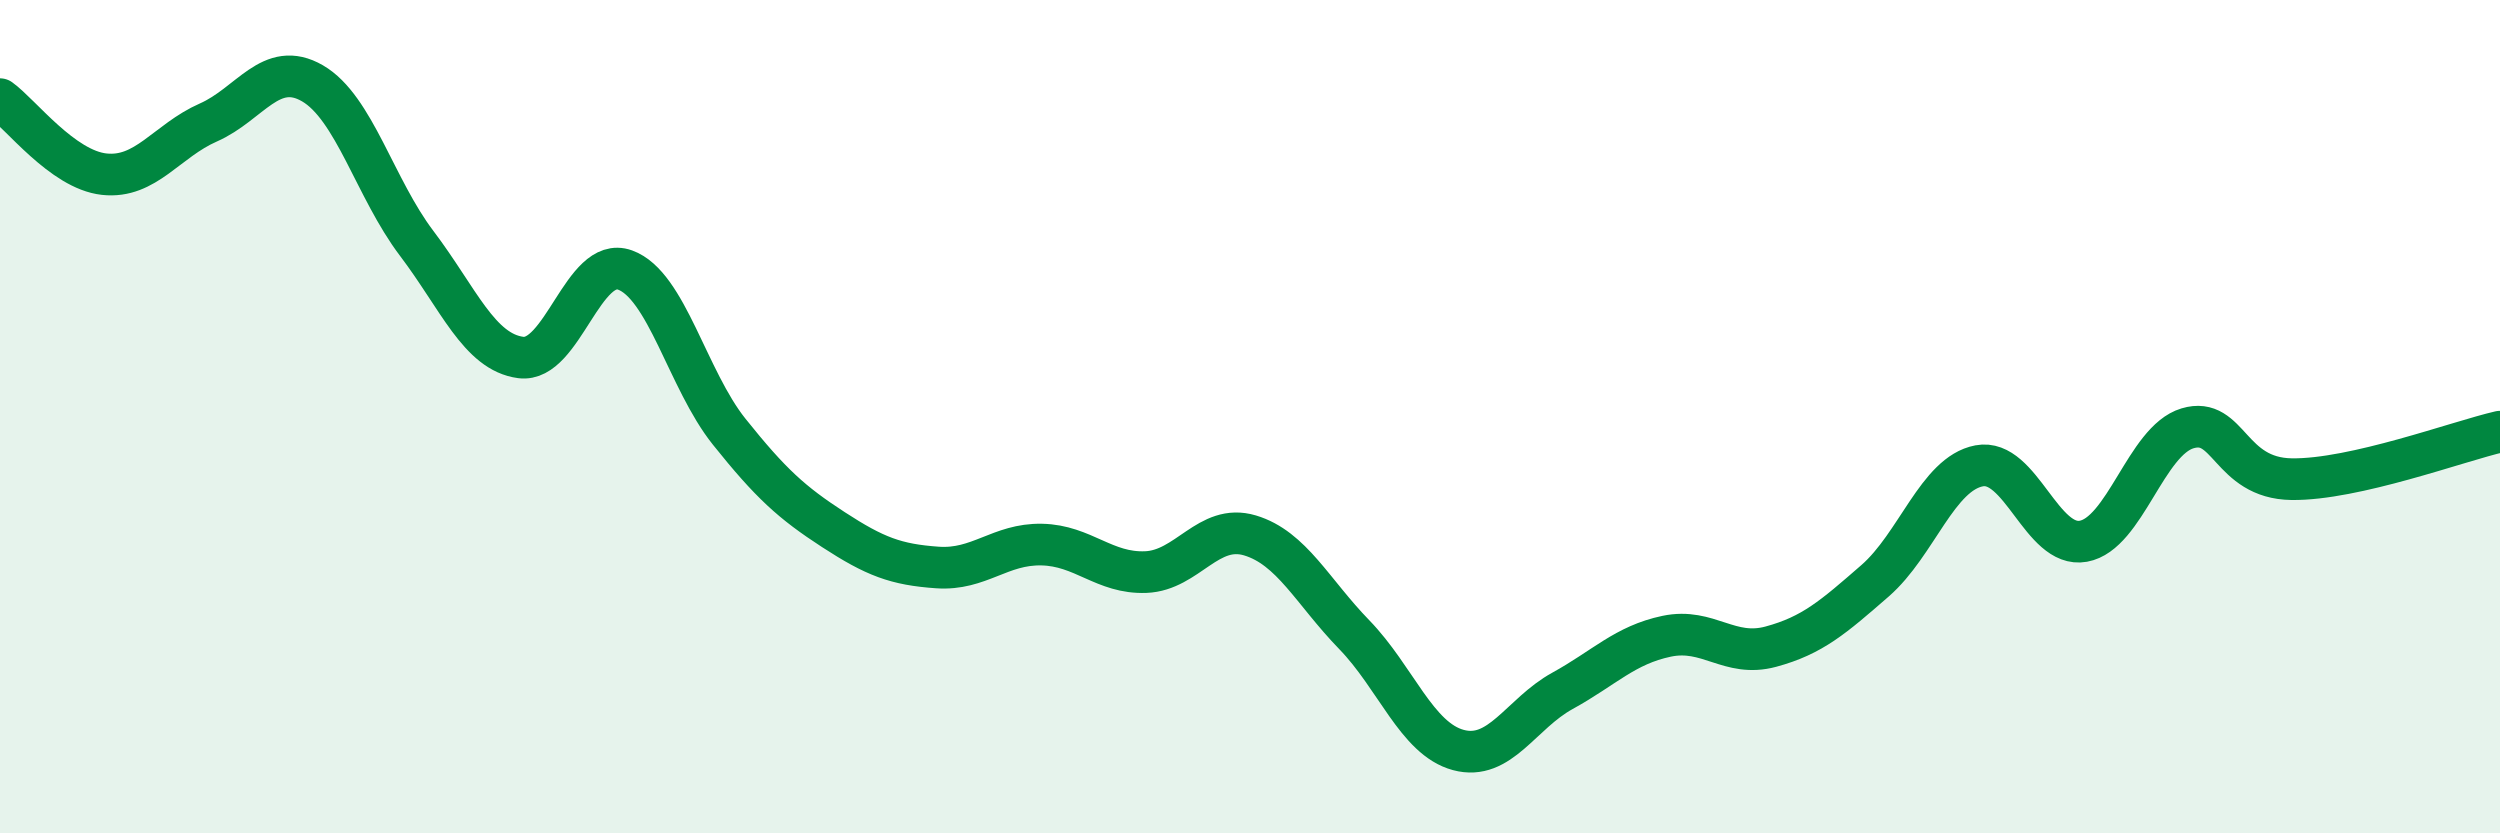 
    <svg width="60" height="20" viewBox="0 0 60 20" xmlns="http://www.w3.org/2000/svg">
      <path
        d="M 0,2.38 C 0.5,2.74 1.5,4.07 2.5,4.18 C 3.5,4.29 4,3.38 5,2.94 C 6,2.5 6.5,1.42 7.5,2 C 8.5,2.58 9,4.52 10,5.84 C 11,7.16 11.5,8.45 12.5,8.58 C 13.5,8.71 14,6.12 15,6.48 C 16,6.84 16.5,9.11 17.5,10.36 C 18.5,11.61 19,12.06 20,12.71 C 21,13.36 21.5,13.55 22.5,13.62 C 23.5,13.69 24,13.05 25,13.07 C 26,13.09 26.5,13.77 27.5,13.73 C 28.5,13.69 29,12.55 30,12.85 C 31,13.15 31.5,14.2 32.5,15.23 C 33.5,16.26 34,17.73 35,18 C 36,18.27 36.5,17.13 37.5,16.58 C 38.5,16.03 39,15.48 40,15.27 C 41,15.06 41.5,15.79 42.5,15.52 C 43.5,15.25 44,14.81 45,13.94 C 46,13.07 46.5,11.37 47.5,11.18 C 48.5,10.99 49,13.17 50,12.99 C 51,12.81 51.5,10.58 52.5,10.28 C 53.5,9.98 53.5,11.48 55,11.5 C 56.5,11.52 59,10.59 60,10.36L60 20L0 20Z"
        fill="#008740"
        opacity="0.1"
        stroke-linecap="round"
        stroke-linejoin="round"
      />
      <path
        d="M 0,2.38 C 0.5,2.74 1.5,4.07 2.5,4.18 C 3.5,4.29 4,3.38 5,2.94 C 6,2.5 6.5,1.42 7.5,2 C 8.5,2.58 9,4.52 10,5.84 C 11,7.16 11.5,8.45 12.5,8.58 C 13.5,8.71 14,6.12 15,6.48 C 16,6.84 16.5,9.11 17.5,10.36 C 18.5,11.61 19,12.06 20,12.71 C 21,13.36 21.5,13.55 22.5,13.62 C 23.5,13.69 24,13.05 25,13.07 C 26,13.09 26.5,13.77 27.5,13.73 C 28.5,13.69 29,12.55 30,12.85 C 31,13.15 31.5,14.2 32.5,15.23 C 33.5,16.26 34,17.73 35,18 C 36,18.27 36.5,17.13 37.5,16.58 C 38.5,16.03 39,15.48 40,15.27 C 41,15.06 41.5,15.79 42.5,15.52 C 43.5,15.25 44,14.81 45,13.94 C 46,13.07 46.5,11.37 47.5,11.18 C 48.5,10.99 49,13.17 50,12.99 C 51,12.81 51.5,10.58 52.5,10.28 C 53.5,9.98 53.5,11.48 55,11.5 C 56.5,11.52 59,10.59 60,10.36"
        stroke="#008740"
        stroke-width="1"
        fill="none"
        stroke-linecap="round"
        stroke-linejoin="round"
      />
    </svg>
  